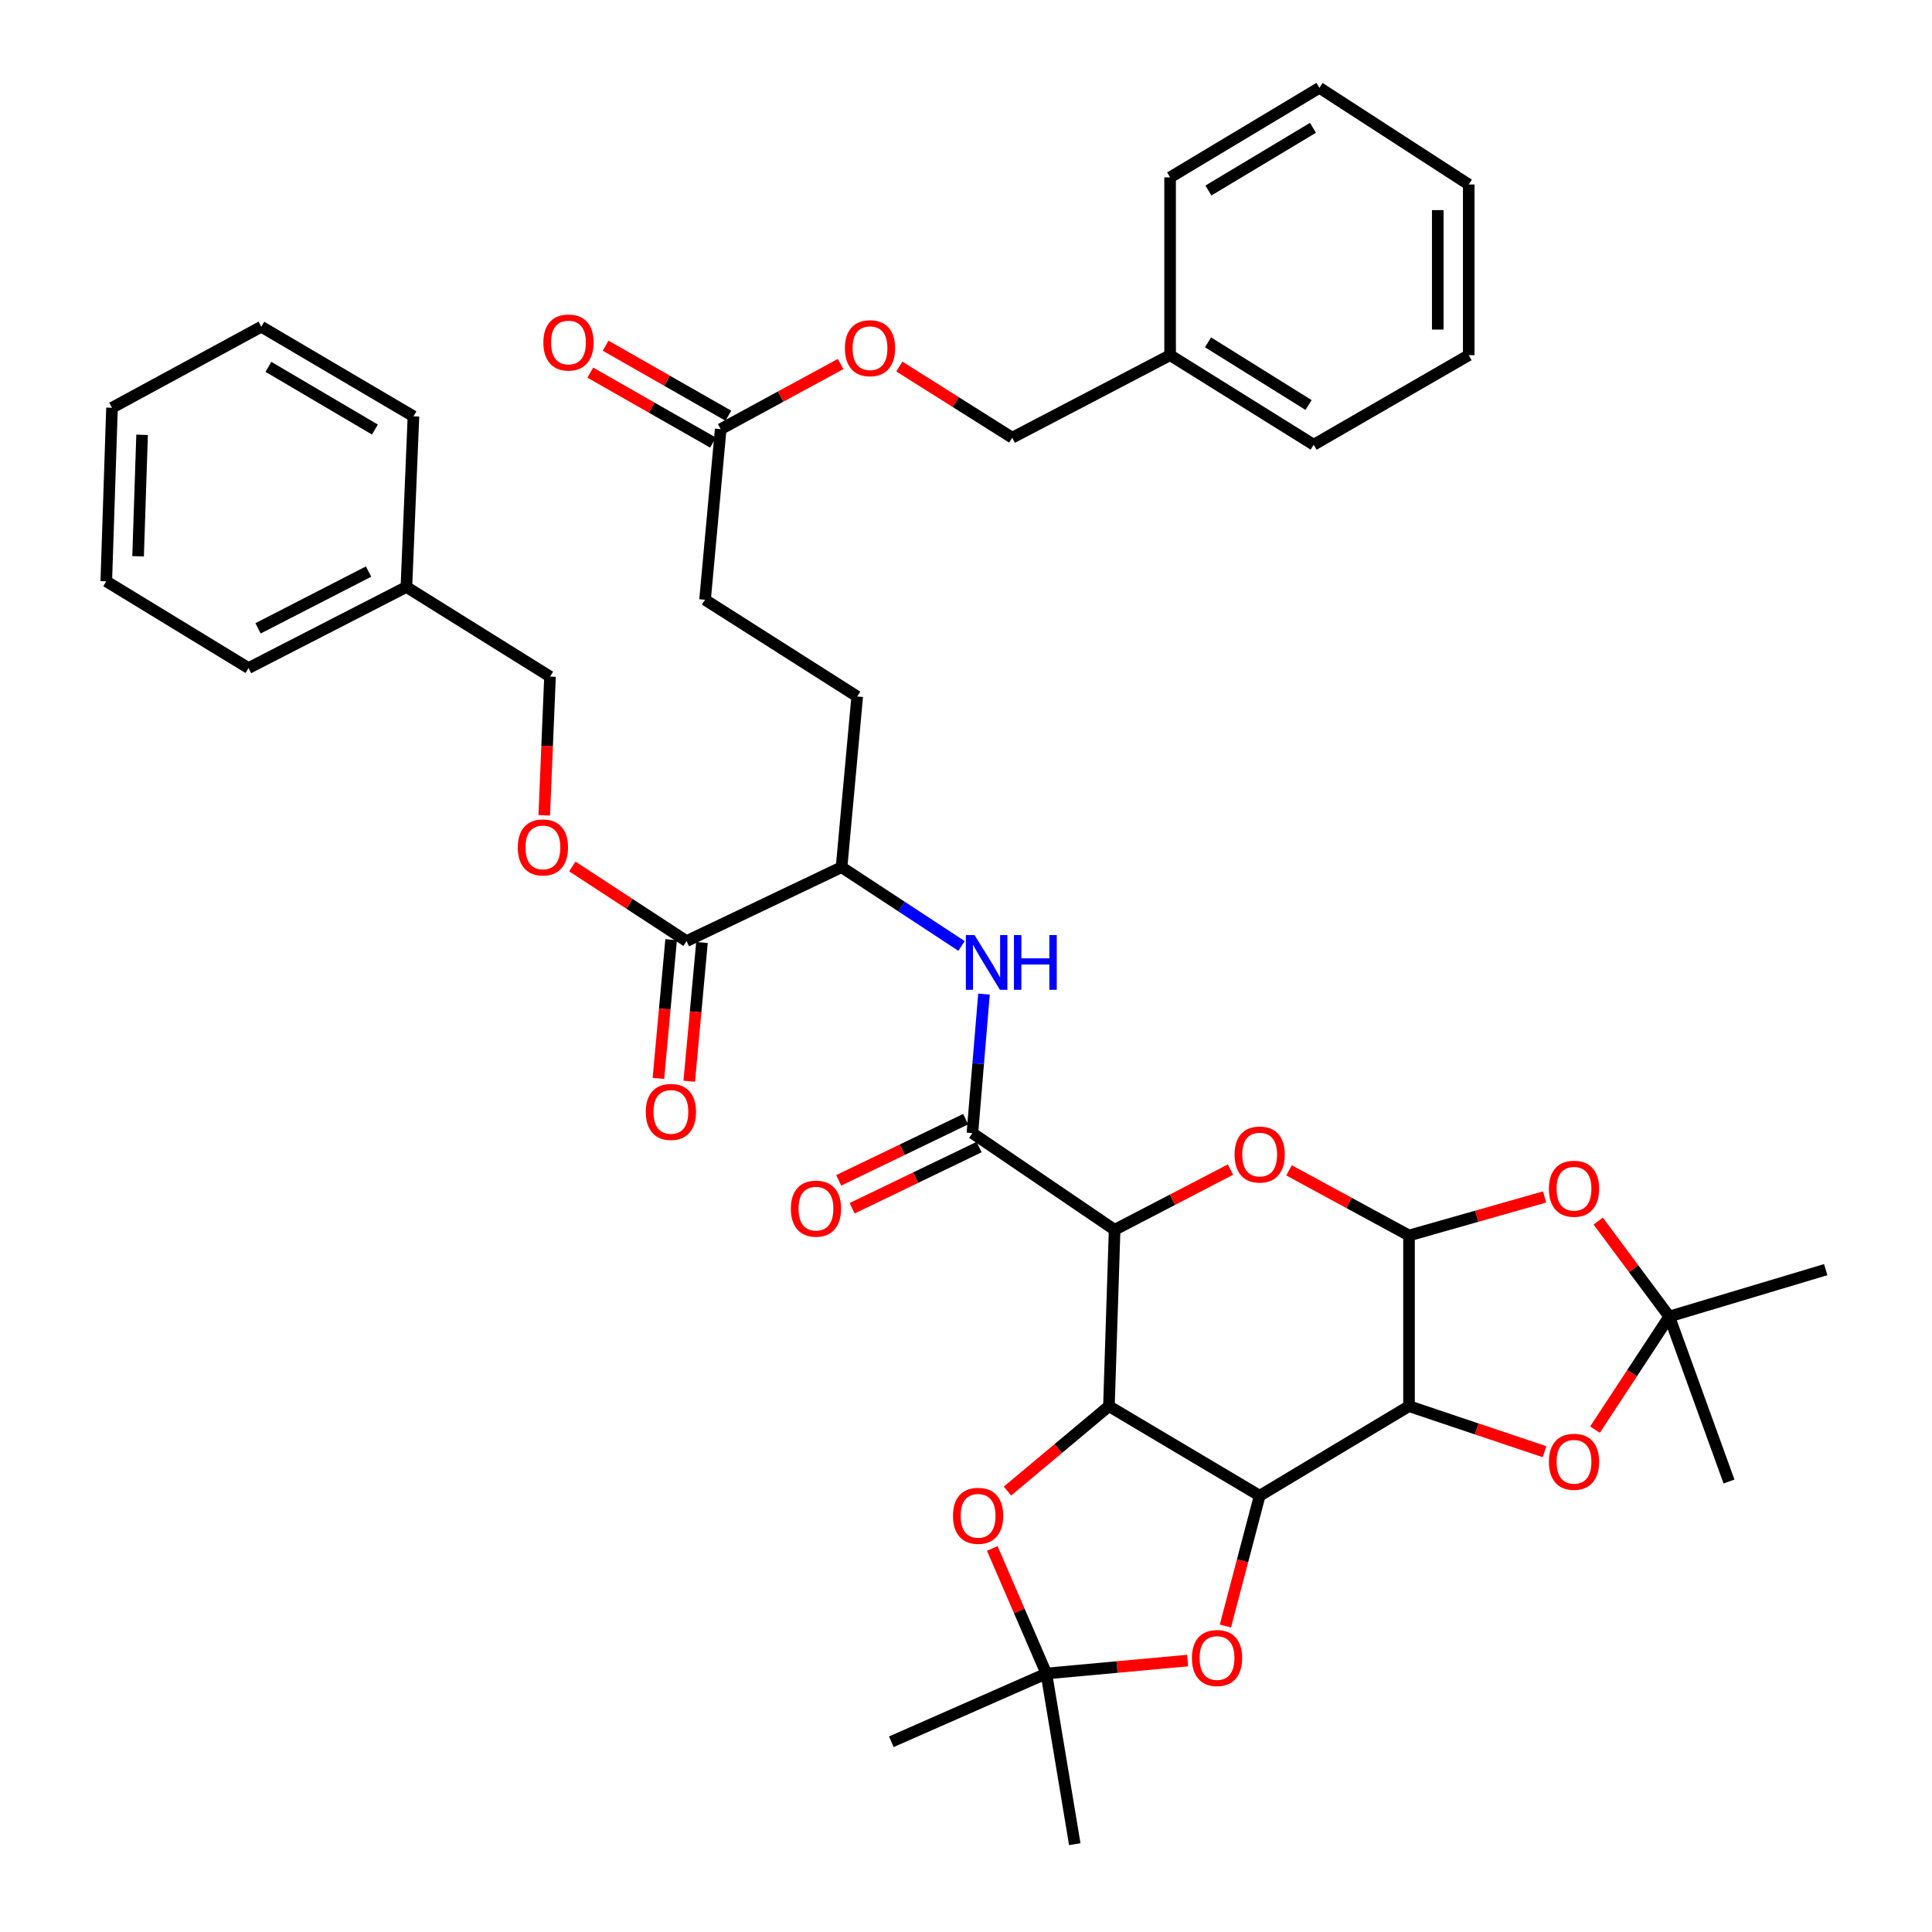 <?xml version='1.0' encoding='iso-8859-1'?>
<svg version='1.1' baseProfile='full'
              xmlns='http://www.w3.org/2000/svg'
                      xmlns:rdkit='http://www.rdkit.org/xml'
                      xmlns:xlink='http://www.w3.org/1999/xlink'
                  xml:space='preserve'
width='1000px' height='1000px' viewBox='0 0 1000 1000'>
<!-- END OF HEADER -->
<rect style='opacity:1.0;fill:#FFFFFF;stroke:none' width='1000' height='1000' x='0' y='0'> </rect>
<path class='bond-0' d='M 652.008,774.19 L 573.982,727.825' style='fill:none;fill-rule:evenodd;stroke:#000000;stroke-width:6px;stroke-linecap:butt;stroke-linejoin:miter;stroke-opacity:1' />
<path class='bond-2' d='M 652.008,774.19 L 729.303,727.825' style='fill:none;fill-rule:evenodd;stroke:#000000;stroke-width:6px;stroke-linecap:butt;stroke-linejoin:miter;stroke-opacity:1' />
<path class='bond-8' d='M 652.008,774.19 L 643.138,807.906' style='fill:none;fill-rule:evenodd;stroke:#000000;stroke-width:6px;stroke-linecap:butt;stroke-linejoin:miter;stroke-opacity:1' />
<path class='bond-8' d='M 643.138,807.906 L 634.268,841.622' style='fill:none;fill-rule:evenodd;stroke:#FF0000;stroke-width:6px;stroke-linecap:butt;stroke-linejoin:miter;stroke-opacity:1' />
<path class='bond-1' d='M 573.982,727.825 L 576.921,636.547' style='fill:none;fill-rule:evenodd;stroke:#000000;stroke-width:6px;stroke-linecap:butt;stroke-linejoin:miter;stroke-opacity:1' />
<path class='bond-9' d='M 573.982,727.825 L 547.725,749.8' style='fill:none;fill-rule:evenodd;stroke:#000000;stroke-width:6px;stroke-linecap:butt;stroke-linejoin:miter;stroke-opacity:1' />
<path class='bond-9' d='M 547.725,749.8 L 521.469,771.775' style='fill:none;fill-rule:evenodd;stroke:#FF0000;stroke-width:6px;stroke-linecap:butt;stroke-linejoin:miter;stroke-opacity:1' />
<path class='bond-5' d='M 576.921,636.547 L 503.313,586.495' style='fill:none;fill-rule:evenodd;stroke:#000000;stroke-width:6px;stroke-linecap:butt;stroke-linejoin:miter;stroke-opacity:1' />
<path class='bond-43' d='M 576.921,636.547 L 606.907,620.959' style='fill:none;fill-rule:evenodd;stroke:#000000;stroke-width:6px;stroke-linecap:butt;stroke-linejoin:miter;stroke-opacity:1' />
<path class='bond-43' d='M 606.907,620.959 L 636.892,605.37' style='fill:none;fill-rule:evenodd;stroke:#FF0000;stroke-width:6px;stroke-linecap:butt;stroke-linejoin:miter;stroke-opacity:1' />
<path class='bond-3' d='M 729.303,727.825 L 729.303,639.486' style='fill:none;fill-rule:evenodd;stroke:#000000;stroke-width:6px;stroke-linecap:butt;stroke-linejoin:miter;stroke-opacity:1' />
<path class='bond-7' d='M 729.303,727.825 L 764.377,739.617' style='fill:none;fill-rule:evenodd;stroke:#000000;stroke-width:6px;stroke-linecap:butt;stroke-linejoin:miter;stroke-opacity:1' />
<path class='bond-7' d='M 764.377,739.617 L 799.451,751.41' style='fill:none;fill-rule:evenodd;stroke:#FF0000;stroke-width:6px;stroke-linecap:butt;stroke-linejoin:miter;stroke-opacity:1' />
<path class='bond-4' d='M 729.303,639.486 L 698.255,622.626' style='fill:none;fill-rule:evenodd;stroke:#000000;stroke-width:6px;stroke-linecap:butt;stroke-linejoin:miter;stroke-opacity:1' />
<path class='bond-4' d='M 698.255,622.626 L 667.207,605.766' style='fill:none;fill-rule:evenodd;stroke:#FF0000;stroke-width:6px;stroke-linecap:butt;stroke-linejoin:miter;stroke-opacity:1' />
<path class='bond-6' d='M 729.303,639.486 L 764.393,629.514' style='fill:none;fill-rule:evenodd;stroke:#000000;stroke-width:6px;stroke-linecap:butt;stroke-linejoin:miter;stroke-opacity:1' />
<path class='bond-6' d='M 764.393,629.514 L 799.484,619.542' style='fill:none;fill-rule:evenodd;stroke:#FF0000;stroke-width:6px;stroke-linecap:butt;stroke-linejoin:miter;stroke-opacity:1' />
<path class='bond-12' d='M 503.313,586.495 L 506.313,550.514' style='fill:none;fill-rule:evenodd;stroke:#000000;stroke-width:6px;stroke-linecap:butt;stroke-linejoin:miter;stroke-opacity:1' />
<path class='bond-12' d='M 506.313,550.514 L 509.313,514.533' style='fill:none;fill-rule:evenodd;stroke:#0000FF;stroke-width:6px;stroke-linecap:butt;stroke-linejoin:miter;stroke-opacity:1' />
<path class='bond-17' d='M 499.834,579.274 L 466.97,595.11' style='fill:none;fill-rule:evenodd;stroke:#000000;stroke-width:6px;stroke-linecap:butt;stroke-linejoin:miter;stroke-opacity:1' />
<path class='bond-17' d='M 466.97,595.11 L 434.107,610.945' style='fill:none;fill-rule:evenodd;stroke:#FF0000;stroke-width:6px;stroke-linecap:butt;stroke-linejoin:miter;stroke-opacity:1' />
<path class='bond-17' d='M 506.792,593.716 L 473.929,609.551' style='fill:none;fill-rule:evenodd;stroke:#000000;stroke-width:6px;stroke-linecap:butt;stroke-linejoin:miter;stroke-opacity:1' />
<path class='bond-17' d='M 473.929,609.551 L 441.066,625.387' style='fill:none;fill-rule:evenodd;stroke:#FF0000;stroke-width:6px;stroke-linecap:butt;stroke-linejoin:miter;stroke-opacity:1' />
<path class='bond-42' d='M 827.23,632.041 L 845.618,656.737' style='fill:none;fill-rule:evenodd;stroke:#FF0000;stroke-width:6px;stroke-linecap:butt;stroke-linejoin:miter;stroke-opacity:1' />
<path class='bond-42' d='M 845.618,656.737 L 864.007,681.433' style='fill:none;fill-rule:evenodd;stroke:#000000;stroke-width:6px;stroke-linecap:butt;stroke-linejoin:miter;stroke-opacity:1' />
<path class='bond-10' d='M 825.578,739.972 L 844.793,710.703' style='fill:none;fill-rule:evenodd;stroke:#FF0000;stroke-width:6px;stroke-linecap:butt;stroke-linejoin:miter;stroke-opacity:1' />
<path class='bond-10' d='M 844.793,710.703 L 864.007,681.433' style='fill:none;fill-rule:evenodd;stroke:#000000;stroke-width:6px;stroke-linecap:butt;stroke-linejoin:miter;stroke-opacity:1' />
<path class='bond-11' d='M 614.712,859.506 L 578.152,862.856' style='fill:none;fill-rule:evenodd;stroke:#FF0000;stroke-width:6px;stroke-linecap:butt;stroke-linejoin:miter;stroke-opacity:1' />
<path class='bond-11' d='M 578.152,862.856 L 541.591,866.207' style='fill:none;fill-rule:evenodd;stroke:#000000;stroke-width:6px;stroke-linecap:butt;stroke-linejoin:miter;stroke-opacity:1' />
<path class='bond-41' d='M 513.606,801.488 L 527.598,833.847' style='fill:none;fill-rule:evenodd;stroke:#FF0000;stroke-width:6px;stroke-linecap:butt;stroke-linejoin:miter;stroke-opacity:1' />
<path class='bond-41' d='M 527.598,833.847 L 541.591,866.207' style='fill:none;fill-rule:evenodd;stroke:#000000;stroke-width:6px;stroke-linecap:butt;stroke-linejoin:miter;stroke-opacity:1' />
<path class='bond-25' d='M 864.007,681.433 L 944.989,657.165' style='fill:none;fill-rule:evenodd;stroke:#000000;stroke-width:6px;stroke-linecap:butt;stroke-linejoin:miter;stroke-opacity:1' />
<path class='bond-26' d='M 864.007,681.433 L 894.929,766.833' style='fill:none;fill-rule:evenodd;stroke:#000000;stroke-width:6px;stroke-linecap:butt;stroke-linejoin:miter;stroke-opacity:1' />
<path class='bond-27' d='M 541.591,866.207 L 461.348,901.537' style='fill:none;fill-rule:evenodd;stroke:#000000;stroke-width:6px;stroke-linecap:butt;stroke-linejoin:miter;stroke-opacity:1' />
<path class='bond-28' d='M 541.591,866.207 L 556.304,954.545' style='fill:none;fill-rule:evenodd;stroke:#000000;stroke-width:6px;stroke-linecap:butt;stroke-linejoin:miter;stroke-opacity:1' />
<path class='bond-14' d='M 497.693,489.63 L 466.642,469.241' style='fill:none;fill-rule:evenodd;stroke:#0000FF;stroke-width:6px;stroke-linecap:butt;stroke-linejoin:miter;stroke-opacity:1' />
<path class='bond-14' d='M 466.642,469.241 L 435.592,448.853' style='fill:none;fill-rule:evenodd;stroke:#000000;stroke-width:6px;stroke-linecap:butt;stroke-linejoin:miter;stroke-opacity:1' />
<path class='bond-13' d='M 355.357,487.113 L 435.592,448.853' style='fill:none;fill-rule:evenodd;stroke:#000000;stroke-width:6px;stroke-linecap:butt;stroke-linejoin:miter;stroke-opacity:1' />
<path class='bond-16' d='M 355.357,487.113 L 325.794,467.798' style='fill:none;fill-rule:evenodd;stroke:#000000;stroke-width:6px;stroke-linecap:butt;stroke-linejoin:miter;stroke-opacity:1' />
<path class='bond-16' d='M 325.794,467.798 L 296.23,448.483' style='fill:none;fill-rule:evenodd;stroke:#FF0000;stroke-width:6px;stroke-linecap:butt;stroke-linejoin:miter;stroke-opacity:1' />
<path class='bond-18' d='M 347.375,486.381 L 344.082,522.277' style='fill:none;fill-rule:evenodd;stroke:#000000;stroke-width:6px;stroke-linecap:butt;stroke-linejoin:miter;stroke-opacity:1' />
<path class='bond-18' d='M 344.082,522.277 L 340.788,558.173' style='fill:none;fill-rule:evenodd;stroke:#FF0000;stroke-width:6px;stroke-linecap:butt;stroke-linejoin:miter;stroke-opacity:1' />
<path class='bond-18' d='M 363.339,487.845 L 360.046,523.742' style='fill:none;fill-rule:evenodd;stroke:#000000;stroke-width:6px;stroke-linecap:butt;stroke-linejoin:miter;stroke-opacity:1' />
<path class='bond-18' d='M 360.046,523.742 L 356.752,559.638' style='fill:none;fill-rule:evenodd;stroke:#FF0000;stroke-width:6px;stroke-linecap:butt;stroke-linejoin:miter;stroke-opacity:1' />
<path class='bond-21' d='M 435.592,448.853 L 443.696,360.514' style='fill:none;fill-rule:evenodd;stroke:#000000;stroke-width:6px;stroke-linecap:butt;stroke-linejoin:miter;stroke-opacity:1' />
<path class='bond-15' d='M 373.027,222.132 L 364.931,310.435' style='fill:none;fill-rule:evenodd;stroke:#000000;stroke-width:6px;stroke-linecap:butt;stroke-linejoin:miter;stroke-opacity:1' />
<path class='bond-19' d='M 376.998,215.17 L 345.24,197.058' style='fill:none;fill-rule:evenodd;stroke:#000000;stroke-width:6px;stroke-linecap:butt;stroke-linejoin:miter;stroke-opacity:1' />
<path class='bond-19' d='M 345.24,197.058 L 313.482,178.946' style='fill:none;fill-rule:evenodd;stroke:#FF0000;stroke-width:6px;stroke-linecap:butt;stroke-linejoin:miter;stroke-opacity:1' />
<path class='bond-19' d='M 369.056,229.095 L 337.298,210.983' style='fill:none;fill-rule:evenodd;stroke:#000000;stroke-width:6px;stroke-linecap:butt;stroke-linejoin:miter;stroke-opacity:1' />
<path class='bond-19' d='M 337.298,210.983 L 305.541,192.871' style='fill:none;fill-rule:evenodd;stroke:#FF0000;stroke-width:6px;stroke-linecap:butt;stroke-linejoin:miter;stroke-opacity:1' />
<path class='bond-20' d='M 373.027,222.132 L 404.071,205.269' style='fill:none;fill-rule:evenodd;stroke:#000000;stroke-width:6px;stroke-linecap:butt;stroke-linejoin:miter;stroke-opacity:1' />
<path class='bond-20' d='M 404.071,205.269 L 435.114,188.405' style='fill:none;fill-rule:evenodd;stroke:#FF0000;stroke-width:6px;stroke-linecap:butt;stroke-linejoin:miter;stroke-opacity:1' />
<path class='bond-23' d='M 281.698,422.009 L 283.193,386.105' style='fill:none;fill-rule:evenodd;stroke:#FF0000;stroke-width:6px;stroke-linecap:butt;stroke-linejoin:miter;stroke-opacity:1' />
<path class='bond-23' d='M 283.193,386.105 L 284.688,350.201' style='fill:none;fill-rule:evenodd;stroke:#000000;stroke-width:6px;stroke-linecap:butt;stroke-linejoin:miter;stroke-opacity:1' />
<path class='bond-24' d='M 465.489,189.714 L 494.71,208.132' style='fill:none;fill-rule:evenodd;stroke:#FF0000;stroke-width:6px;stroke-linecap:butt;stroke-linejoin:miter;stroke-opacity:1' />
<path class='bond-24' d='M 494.71,208.132 L 523.93,226.55' style='fill:none;fill-rule:evenodd;stroke:#000000;stroke-width:6px;stroke-linecap:butt;stroke-linejoin:miter;stroke-opacity:1' />
<path class='bond-22' d='M 443.696,360.514 L 364.931,310.435' style='fill:none;fill-rule:evenodd;stroke:#000000;stroke-width:6px;stroke-linecap:butt;stroke-linejoin:miter;stroke-opacity:1' />
<path class='bond-29' d='M 284.688,350.201 L 210.35,303.809' style='fill:none;fill-rule:evenodd;stroke:#000000;stroke-width:6px;stroke-linecap:butt;stroke-linejoin:miter;stroke-opacity:1' />
<path class='bond-30' d='M 523.93,226.55 L 605.643,183.836' style='fill:none;fill-rule:evenodd;stroke:#000000;stroke-width:6px;stroke-linecap:butt;stroke-linejoin:miter;stroke-opacity:1' />
<path class='bond-32' d='M 210.35,303.809 L 128.637,345.783' style='fill:none;fill-rule:evenodd;stroke:#000000;stroke-width:6px;stroke-linecap:butt;stroke-linejoin:miter;stroke-opacity:1' />
<path class='bond-32' d='M 190.768,295.846 L 133.569,325.228' style='fill:none;fill-rule:evenodd;stroke:#000000;stroke-width:6px;stroke-linecap:butt;stroke-linejoin:miter;stroke-opacity:1' />
<path class='bond-34' d='M 210.35,303.809 L 214.001,215.479' style='fill:none;fill-rule:evenodd;stroke:#000000;stroke-width:6px;stroke-linecap:butt;stroke-linejoin:miter;stroke-opacity:1' />
<path class='bond-31' d='M 605.643,183.836 L 679.973,230.192' style='fill:none;fill-rule:evenodd;stroke:#000000;stroke-width:6px;stroke-linecap:butt;stroke-linejoin:miter;stroke-opacity:1' />
<path class='bond-31' d='M 625.276,177.187 L 677.307,209.636' style='fill:none;fill-rule:evenodd;stroke:#000000;stroke-width:6px;stroke-linecap:butt;stroke-linejoin:miter;stroke-opacity:1' />
<path class='bond-33' d='M 605.643,183.836 L 605.643,91.81' style='fill:none;fill-rule:evenodd;stroke:#000000;stroke-width:6px;stroke-linecap:butt;stroke-linejoin:miter;stroke-opacity:1' />
<path class='bond-36' d='M 679.973,230.192 L 760.216,183.836' style='fill:none;fill-rule:evenodd;stroke:#000000;stroke-width:6px;stroke-linecap:butt;stroke-linejoin:miter;stroke-opacity:1' />
<path class='bond-38' d='M 128.637,345.783 L 55.011,300.879' style='fill:none;fill-rule:evenodd;stroke:#000000;stroke-width:6px;stroke-linecap:butt;stroke-linejoin:miter;stroke-opacity:1' />
<path class='bond-35' d='M 605.643,91.81 L 682.939,45.455' style='fill:none;fill-rule:evenodd;stroke:#000000;stroke-width:6px;stroke-linecap:butt;stroke-linejoin:miter;stroke-opacity:1' />
<path class='bond-35' d='M 625.483,98.605 L 679.589,66.156' style='fill:none;fill-rule:evenodd;stroke:#000000;stroke-width:6px;stroke-linecap:butt;stroke-linejoin:miter;stroke-opacity:1' />
<path class='bond-37' d='M 214.001,215.479 L 135.254,169.106' style='fill:none;fill-rule:evenodd;stroke:#000000;stroke-width:6px;stroke-linecap:butt;stroke-linejoin:miter;stroke-opacity:1' />
<path class='bond-37' d='M 194.054,222.337 L 138.931,189.875' style='fill:none;fill-rule:evenodd;stroke:#000000;stroke-width:6px;stroke-linecap:butt;stroke-linejoin:miter;stroke-opacity:1' />
<path class='bond-40' d='M 682.939,45.455 L 760.216,95.498' style='fill:none;fill-rule:evenodd;stroke:#000000;stroke-width:6px;stroke-linecap:butt;stroke-linejoin:miter;stroke-opacity:1' />
<path class='bond-45' d='M 760.216,183.836 L 760.216,95.498' style='fill:none;fill-rule:evenodd;stroke:#000000;stroke-width:6px;stroke-linecap:butt;stroke-linejoin:miter;stroke-opacity:1' />
<path class='bond-45' d='M 744.185,170.585 L 744.185,108.748' style='fill:none;fill-rule:evenodd;stroke:#000000;stroke-width:6px;stroke-linecap:butt;stroke-linejoin:miter;stroke-opacity:1' />
<path class='bond-39' d='M 135.254,169.106 L 57.968,211.062' style='fill:none;fill-rule:evenodd;stroke:#000000;stroke-width:6px;stroke-linecap:butt;stroke-linejoin:miter;stroke-opacity:1' />
<path class='bond-44' d='M 55.011,300.879 L 57.968,211.062' style='fill:none;fill-rule:evenodd;stroke:#000000;stroke-width:6px;stroke-linecap:butt;stroke-linejoin:miter;stroke-opacity:1' />
<path class='bond-44' d='M 71.476,287.934 L 73.546,225.062' style='fill:none;fill-rule:evenodd;stroke:#000000;stroke-width:6px;stroke-linecap:butt;stroke-linejoin:miter;stroke-opacity:1' />
<path  class='atom-5' d='M 639.008 597.592
Q 639.008 590.792, 642.368 586.992
Q 645.728 583.192, 652.008 583.192
Q 658.288 583.192, 661.648 586.992
Q 665.008 590.792, 665.008 597.592
Q 665.008 604.472, 661.608 608.392
Q 658.208 612.272, 652.008 612.272
Q 645.768 612.272, 642.368 608.392
Q 639.008 604.512, 639.008 597.592
M 652.008 609.072
Q 656.328 609.072, 658.648 606.192
Q 661.008 603.272, 661.008 597.592
Q 661.008 592.032, 658.648 589.232
Q 656.328 586.392, 652.008 586.392
Q 647.688 586.392, 645.328 589.192
Q 643.008 591.992, 643.008 597.592
Q 643.008 603.312, 645.328 606.192
Q 647.688 609.072, 652.008 609.072
' fill='#FF0000'/>
<path  class='atom-7' d='M 801.703 615.297
Q 801.703 608.497, 805.063 604.697
Q 808.423 600.897, 814.703 600.897
Q 820.983 600.897, 824.343 604.697
Q 827.703 608.497, 827.703 615.297
Q 827.703 622.177, 824.303 626.097
Q 820.903 629.977, 814.703 629.977
Q 808.463 629.977, 805.063 626.097
Q 801.703 622.217, 801.703 615.297
M 814.703 626.777
Q 819.023 626.777, 821.343 623.897
Q 823.703 620.977, 823.703 615.297
Q 823.703 609.737, 821.343 606.937
Q 819.023 604.097, 814.703 604.097
Q 810.383 604.097, 808.023 606.897
Q 805.703 609.697, 805.703 615.297
Q 805.703 621.017, 808.023 623.897
Q 810.383 626.777, 814.703 626.777
' fill='#FF0000'/>
<path  class='atom-8' d='M 801.703 756.618
Q 801.703 749.818, 805.063 746.018
Q 808.423 742.218, 814.703 742.218
Q 820.983 742.218, 824.343 746.018
Q 827.703 749.818, 827.703 756.618
Q 827.703 763.498, 824.303 767.418
Q 820.903 771.298, 814.703 771.298
Q 808.463 771.298, 805.063 767.418
Q 801.703 763.538, 801.703 756.618
M 814.703 768.098
Q 819.023 768.098, 821.343 765.218
Q 823.703 762.298, 823.703 756.618
Q 823.703 751.058, 821.343 748.258
Q 819.023 745.418, 814.703 745.418
Q 810.383 745.418, 808.023 748.218
Q 805.703 751.018, 805.703 756.618
Q 805.703 762.338, 808.023 765.218
Q 810.383 768.098, 814.703 768.098
' fill='#FF0000'/>
<path  class='atom-9' d='M 616.93 858.191
Q 616.93 851.391, 620.29 847.591
Q 623.65 843.791, 629.93 843.791
Q 636.21 843.791, 639.57 847.591
Q 642.93 851.391, 642.93 858.191
Q 642.93 865.071, 639.53 868.991
Q 636.13 872.871, 629.93 872.871
Q 623.69 872.871, 620.29 868.991
Q 616.93 865.111, 616.93 858.191
M 629.93 869.671
Q 634.25 869.671, 636.57 866.791
Q 638.93 863.871, 638.93 858.191
Q 638.93 852.631, 636.57 849.831
Q 634.25 846.991, 629.93 846.991
Q 625.61 846.991, 623.25 849.791
Q 620.93 852.591, 620.93 858.191
Q 620.93 863.911, 623.25 866.791
Q 625.61 869.671, 629.93 869.671
' fill='#FF0000'/>
<path  class='atom-10' d='M 493.261 784.583
Q 493.261 777.783, 496.621 773.983
Q 499.981 770.183, 506.261 770.183
Q 512.541 770.183, 515.901 773.983
Q 519.261 777.783, 519.261 784.583
Q 519.261 791.463, 515.861 795.383
Q 512.461 799.263, 506.261 799.263
Q 500.021 799.263, 496.621 795.383
Q 493.261 791.503, 493.261 784.583
M 506.261 796.063
Q 510.581 796.063, 512.901 793.183
Q 515.261 790.263, 515.261 784.583
Q 515.261 779.023, 512.901 776.223
Q 510.581 773.383, 506.261 773.383
Q 501.941 773.383, 499.581 776.183
Q 497.261 778.983, 497.261 784.583
Q 497.261 790.303, 499.581 793.183
Q 501.941 796.063, 506.261 796.063
' fill='#FF0000'/>
<path  class='atom-13' d='M 504.418 483.996
L 513.698 498.996
Q 514.618 500.476, 516.098 503.156
Q 517.578 505.836, 517.658 505.996
L 517.658 483.996
L 521.418 483.996
L 521.418 512.316
L 517.538 512.316
L 507.578 495.916
Q 506.418 493.996, 505.178 491.796
Q 503.978 489.596, 503.618 488.916
L 503.618 512.316
L 499.938 512.316
L 499.938 483.996
L 504.418 483.996
' fill='#0000FF'/>
<path  class='atom-13' d='M 524.818 483.996
L 528.658 483.996
L 528.658 496.036
L 543.138 496.036
L 543.138 483.996
L 546.978 483.996
L 546.978 512.316
L 543.138 512.316
L 543.138 499.236
L 528.658 499.236
L 528.658 512.316
L 524.818 512.316
L 524.818 483.996
' fill='#0000FF'/>
<path  class='atom-17' d='M 268.01 438.62
Q 268.01 431.82, 271.37 428.02
Q 274.73 424.22, 281.01 424.22
Q 287.29 424.22, 290.65 428.02
Q 294.01 431.82, 294.01 438.62
Q 294.01 445.5, 290.61 449.42
Q 287.21 453.3, 281.01 453.3
Q 274.77 453.3, 271.37 449.42
Q 268.01 445.54, 268.01 438.62
M 281.01 450.1
Q 285.33 450.1, 287.65 447.22
Q 290.01 444.3, 290.01 438.62
Q 290.01 433.06, 287.65 430.26
Q 285.33 427.42, 281.01 427.42
Q 276.69 427.42, 274.33 430.22
Q 272.01 433.02, 272.01 438.62
Q 272.01 444.34, 274.33 447.22
Q 276.69 450.1, 281.01 450.1
' fill='#FF0000'/>
<path  class='atom-18' d='M 409.34 625.593
Q 409.34 618.793, 412.7 614.993
Q 416.06 611.193, 422.34 611.193
Q 428.62 611.193, 431.98 614.993
Q 435.34 618.793, 435.34 625.593
Q 435.34 632.473, 431.94 636.393
Q 428.54 640.273, 422.34 640.273
Q 416.1 640.273, 412.7 636.393
Q 409.34 632.513, 409.34 625.593
M 422.34 637.073
Q 426.66 637.073, 428.98 634.193
Q 431.34 631.273, 431.34 625.593
Q 431.34 620.033, 428.98 617.233
Q 426.66 614.393, 422.34 614.393
Q 418.02 614.393, 415.66 617.193
Q 413.34 619.993, 413.34 625.593
Q 413.34 631.313, 415.66 634.193
Q 418.02 637.073, 422.34 637.073
' fill='#FF0000'/>
<path  class='atom-19' d='M 334.253 575.523
Q 334.253 568.723, 337.613 564.923
Q 340.973 561.123, 347.253 561.123
Q 353.533 561.123, 356.893 564.923
Q 360.253 568.723, 360.253 575.523
Q 360.253 582.403, 356.853 586.323
Q 353.453 590.203, 347.253 590.203
Q 341.013 590.203, 337.613 586.323
Q 334.253 582.443, 334.253 575.523
M 347.253 587.003
Q 351.573 587.003, 353.893 584.123
Q 356.253 581.203, 356.253 575.523
Q 356.253 569.963, 353.893 567.163
Q 351.573 564.323, 347.253 564.323
Q 342.933 564.323, 340.573 567.123
Q 338.253 569.923, 338.253 575.523
Q 338.253 581.243, 340.573 584.123
Q 342.933 587.003, 347.253 587.003
' fill='#FF0000'/>
<path  class='atom-20' d='M 281.244 177.281
Q 281.244 170.481, 284.604 166.681
Q 287.964 162.881, 294.244 162.881
Q 300.524 162.881, 303.884 166.681
Q 307.244 170.481, 307.244 177.281
Q 307.244 184.161, 303.844 188.081
Q 300.444 191.961, 294.244 191.961
Q 288.004 191.961, 284.604 188.081
Q 281.244 184.201, 281.244 177.281
M 294.244 188.761
Q 298.564 188.761, 300.884 185.881
Q 303.244 182.961, 303.244 177.281
Q 303.244 171.721, 300.884 168.921
Q 298.564 166.081, 294.244 166.081
Q 289.924 166.081, 287.564 168.881
Q 285.244 171.681, 285.244 177.281
Q 285.244 183.001, 287.564 185.881
Q 289.924 188.761, 294.244 188.761
' fill='#FF0000'/>
<path  class='atom-21' d='M 437.313 180.229
Q 437.313 173.429, 440.673 169.629
Q 444.033 165.829, 450.313 165.829
Q 456.593 165.829, 459.953 169.629
Q 463.313 173.429, 463.313 180.229
Q 463.313 187.109, 459.913 191.029
Q 456.513 194.909, 450.313 194.909
Q 444.073 194.909, 440.673 191.029
Q 437.313 187.149, 437.313 180.229
M 450.313 191.709
Q 454.633 191.709, 456.953 188.829
Q 459.313 185.909, 459.313 180.229
Q 459.313 174.669, 456.953 171.869
Q 454.633 169.029, 450.313 169.029
Q 445.993 169.029, 443.633 171.829
Q 441.313 174.629, 441.313 180.229
Q 441.313 185.949, 443.633 188.829
Q 445.993 191.709, 450.313 191.709
' fill='#FF0000'/>
</svg>
